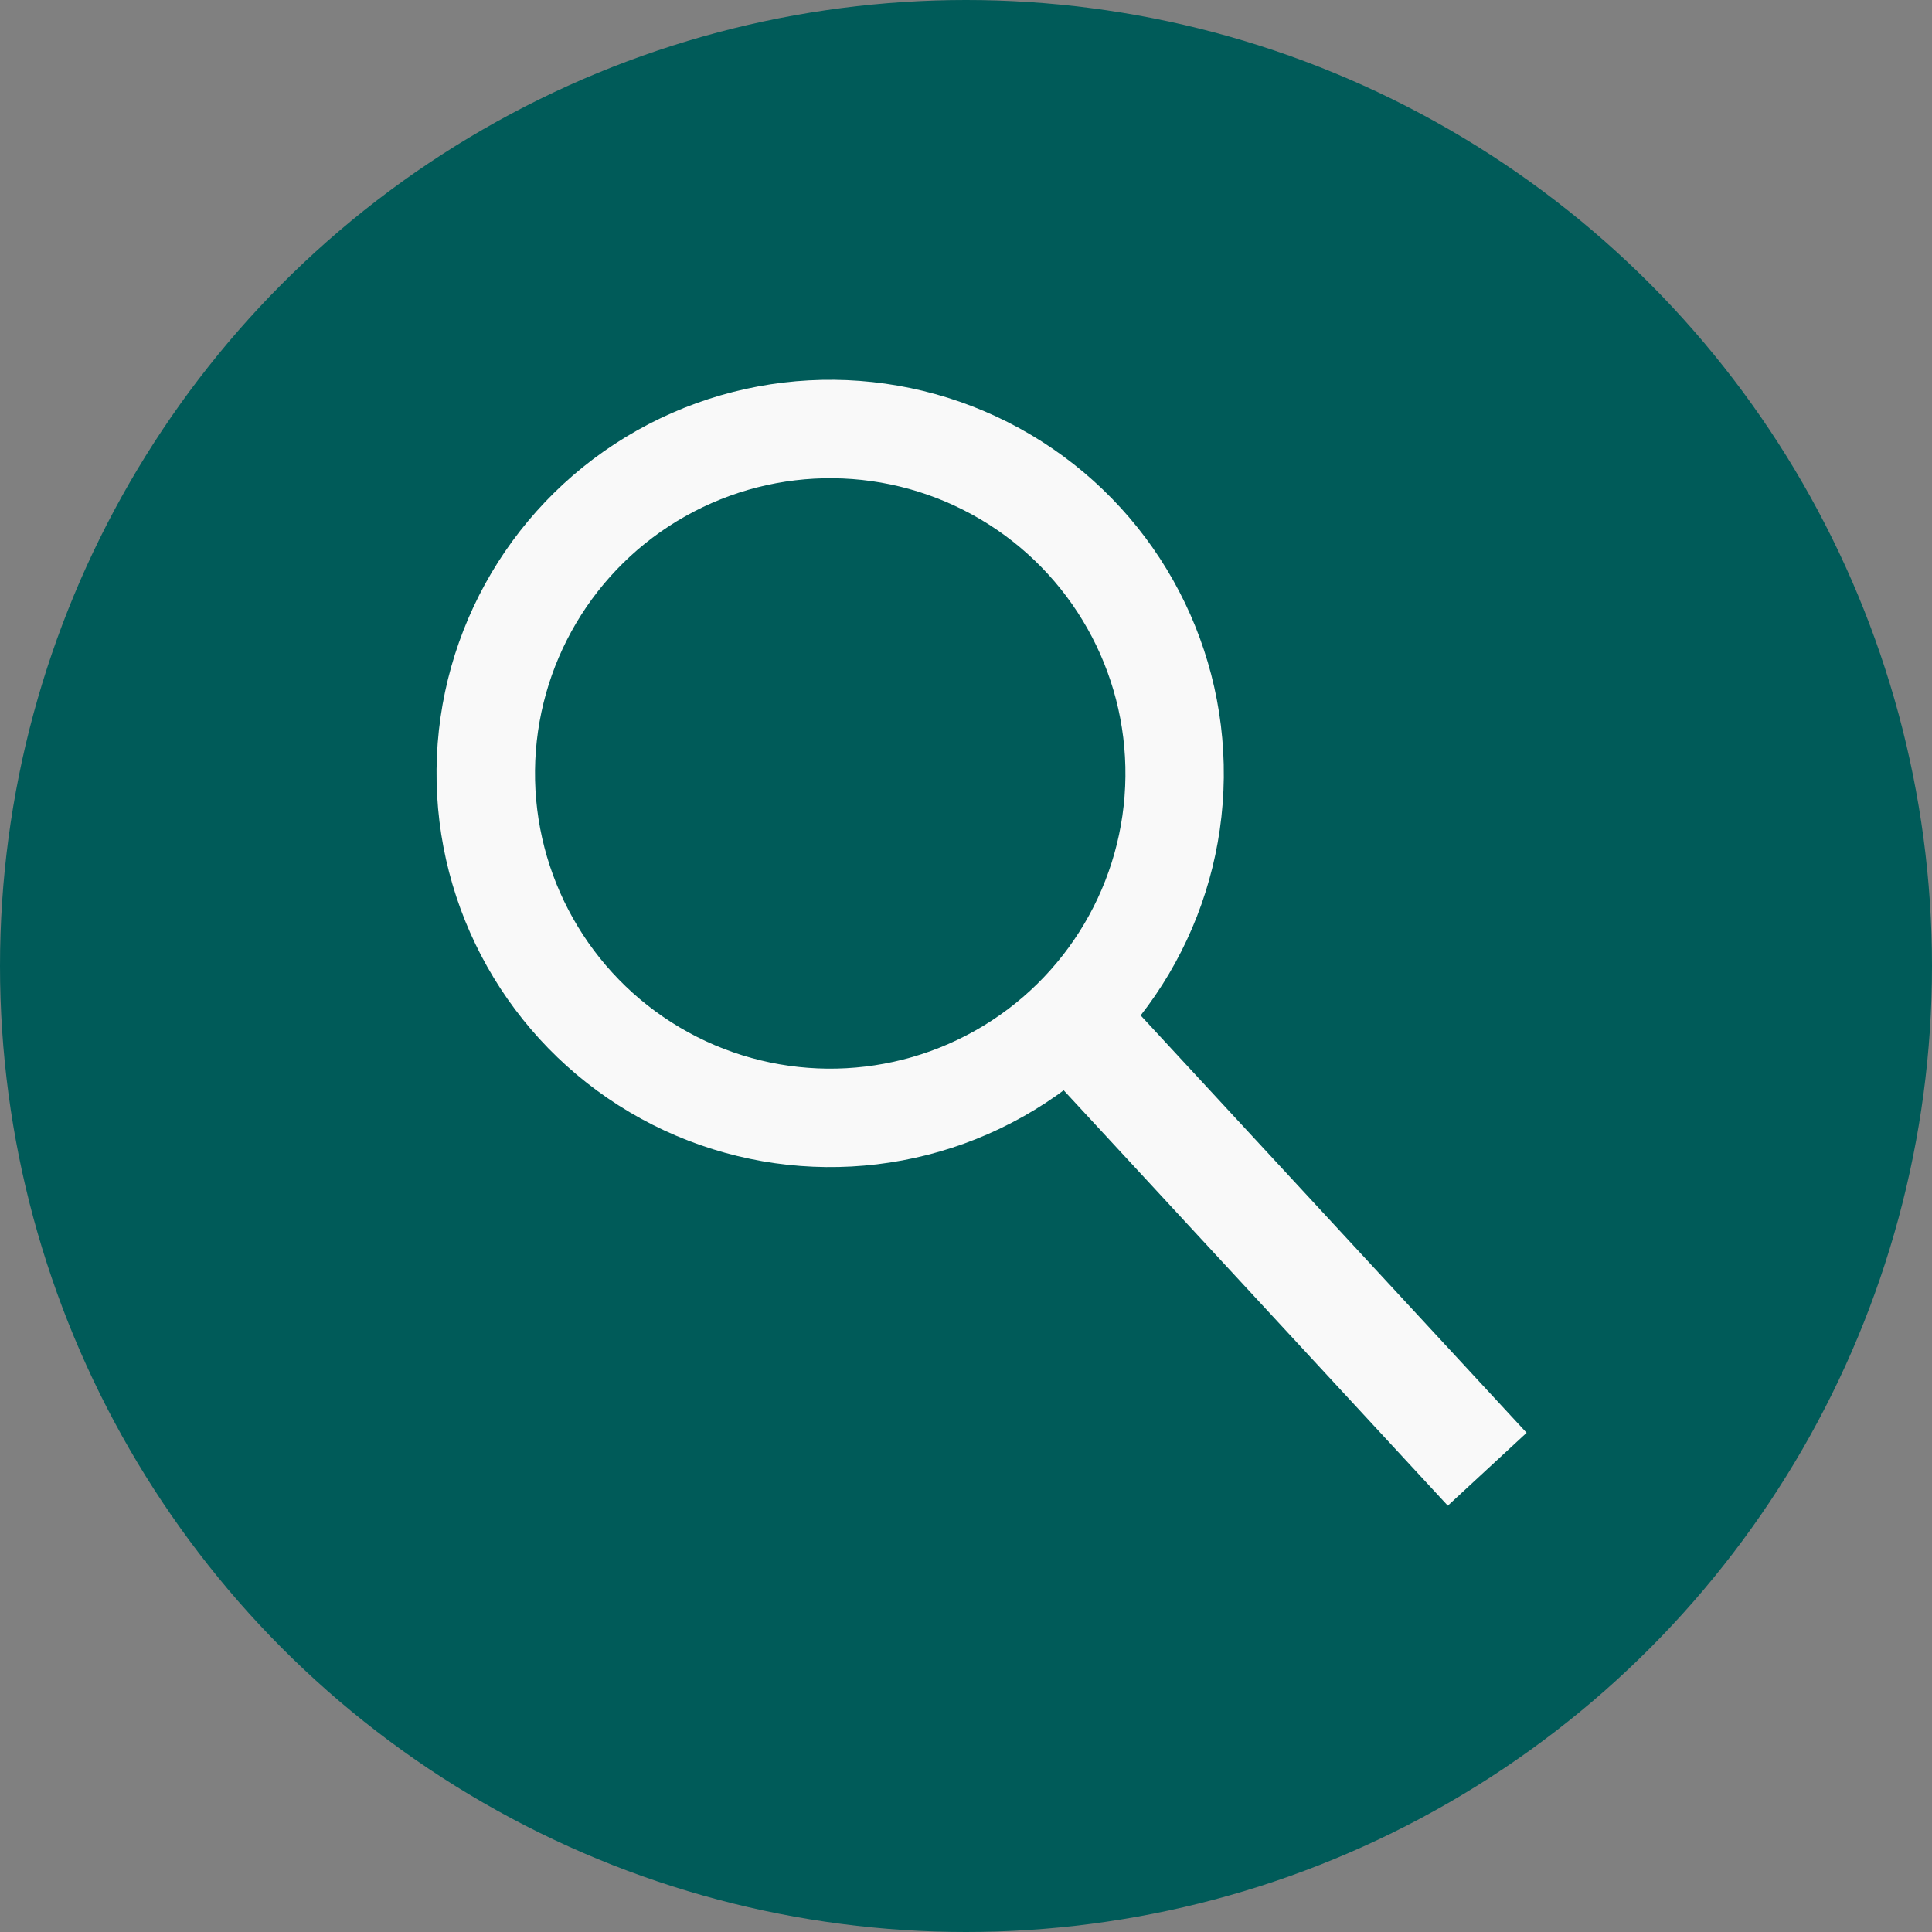 <?xml version="1.0" encoding="UTF-8"?>
<svg xmlns="http://www.w3.org/2000/svg" width="36" height="36" viewBox="0 0 36 36" fill="none">
  <rect x="0" y="0" width="36" height="36" fill="#808080" stroke="none"/>
  <circle cx="18" cy="18" r="18" fill="#005B59"></circle>
  <circle cx="15.469" cy="14.412" r="7.335" transform="rotate(0.602 15.469 14.412)" fill="#F9F9F9"></circle>
  <circle cx="15.47" cy="14.412" r="5.501" transform="rotate(0.602 15.47 14.412)" fill="#005B59"></circle>
  <path d="M20.006 19.044L27.712 27.377" stroke="#F9F9F9" stroke-width="2"></path>
</svg>
